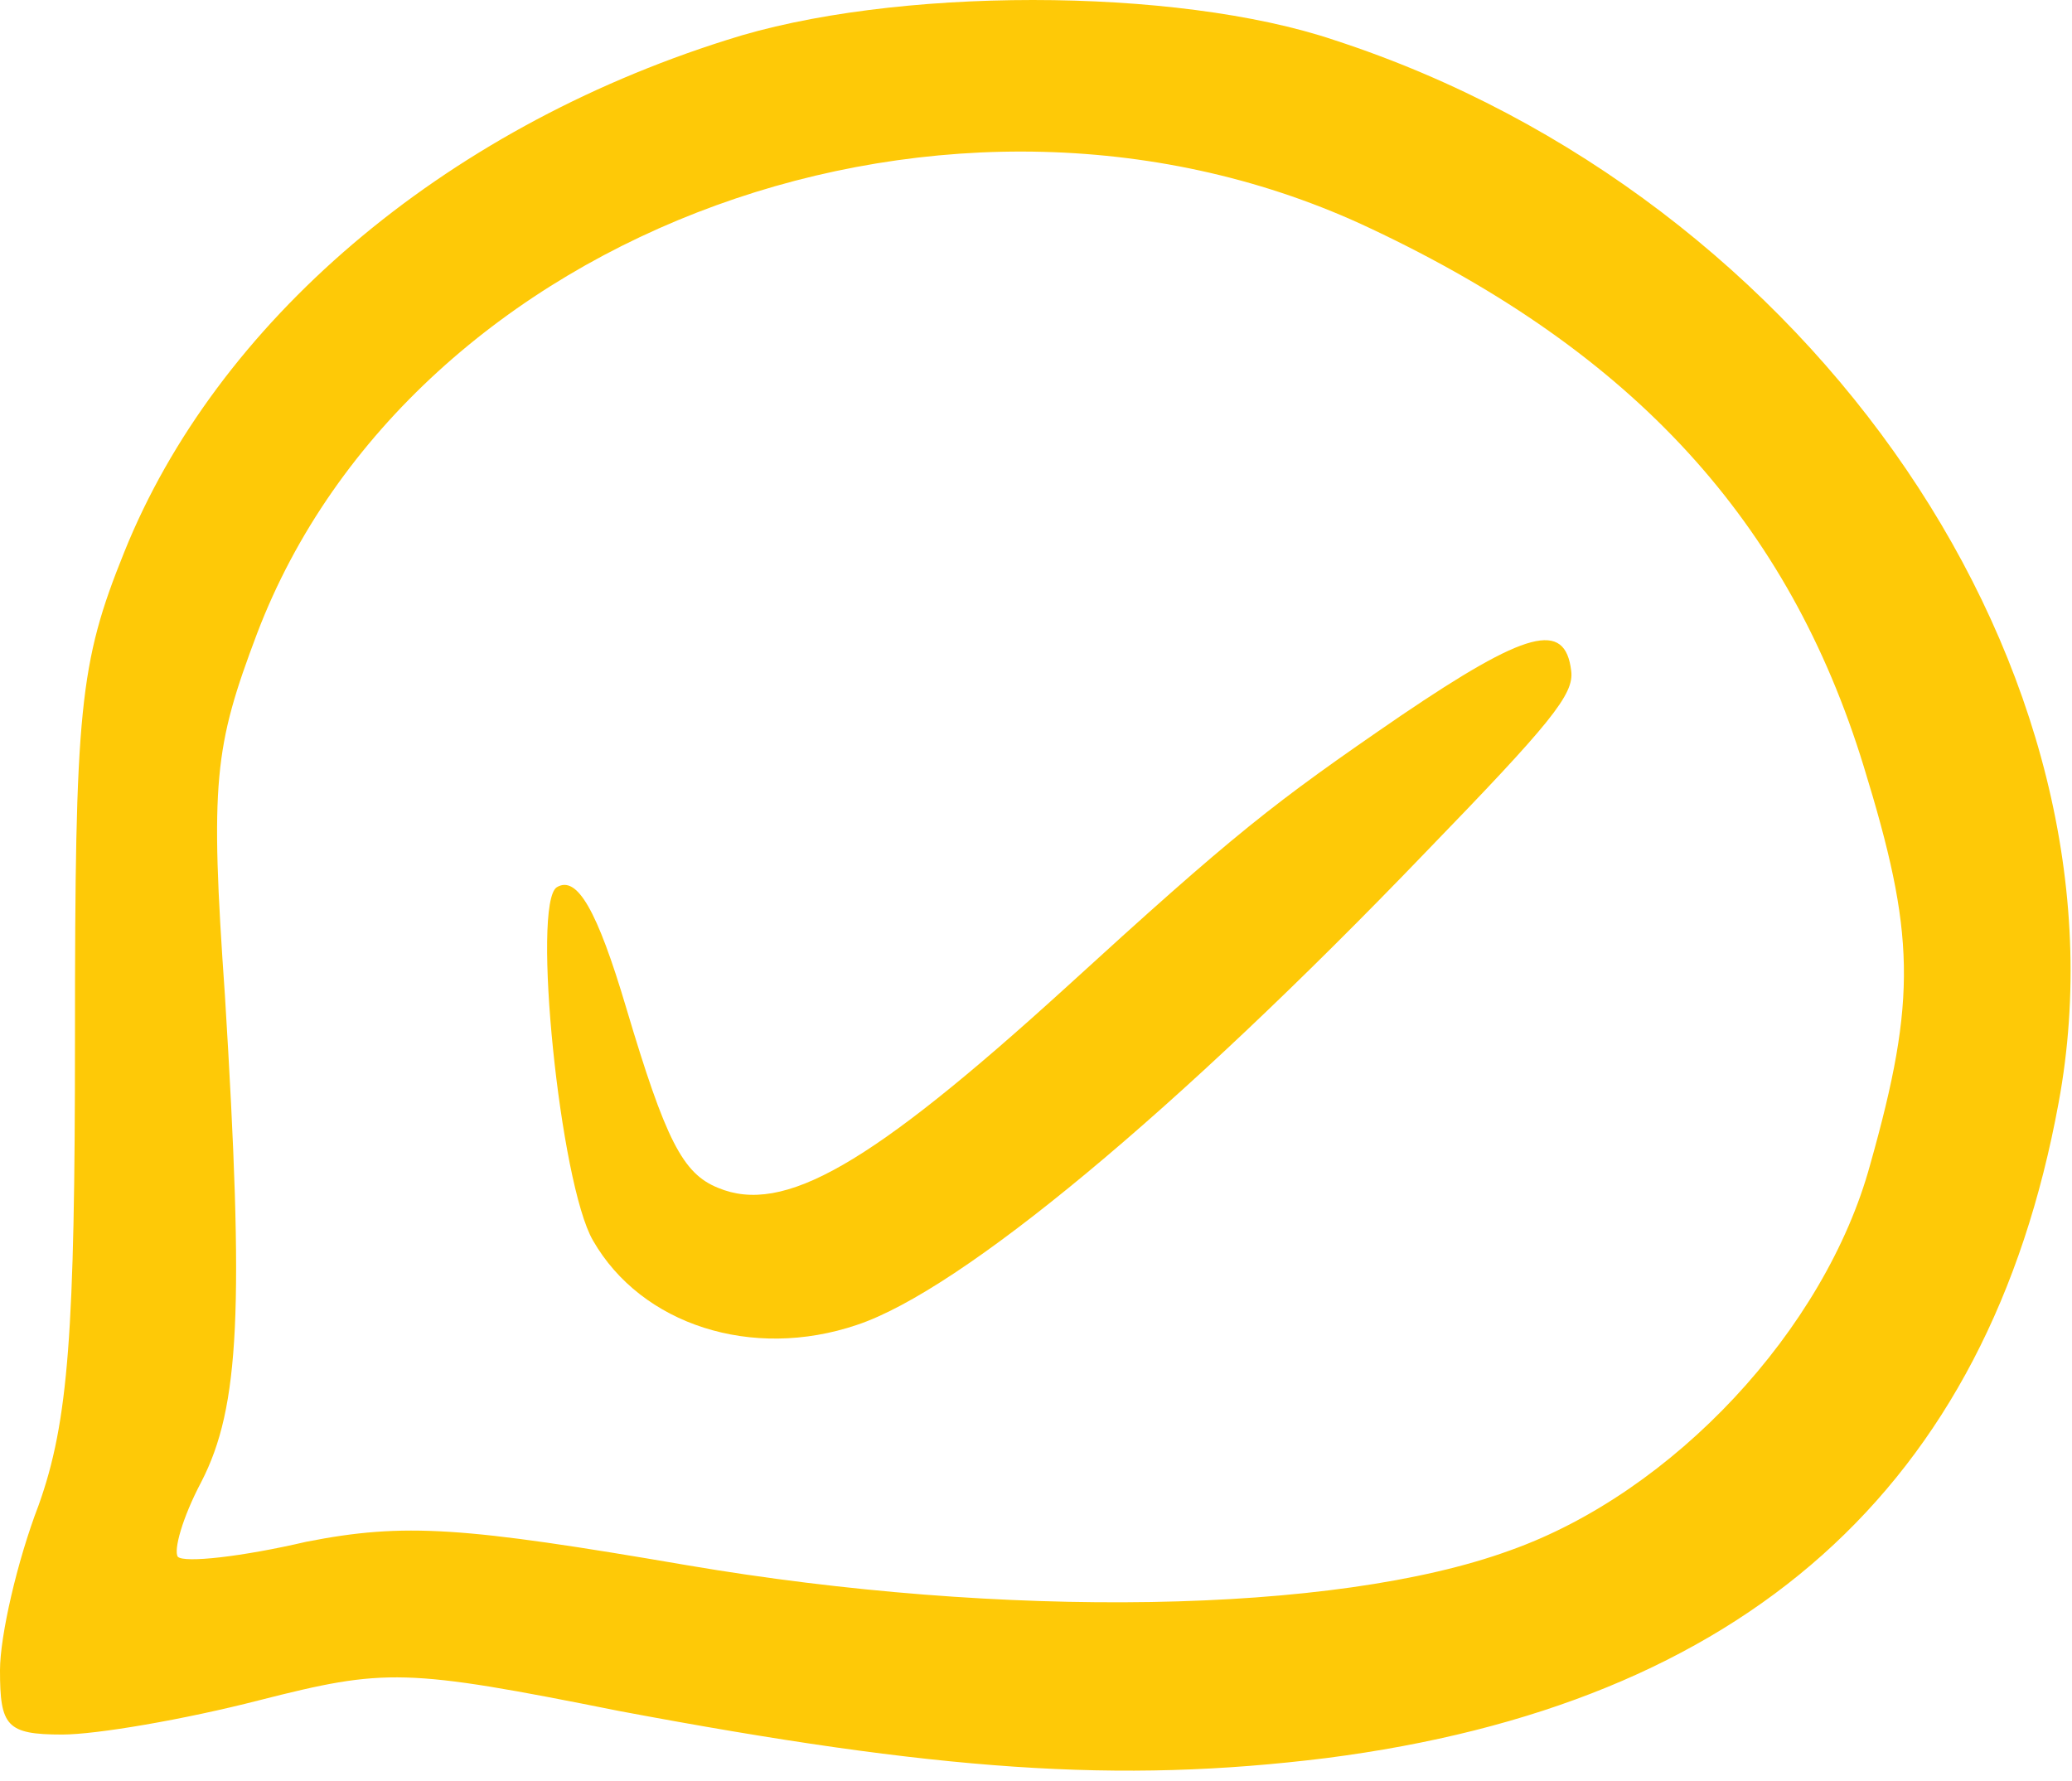 <?xml version="1.0" encoding="UTF-8"?> <svg xmlns="http://www.w3.org/2000/svg" width="178" height="153" viewBox="0 0 178 153" fill="none"><path d="M120.353 61.482C109.276 69.071 106.16 71.514 91.448 84.948C74.746 100.127 67.303 104.402 61.678 102.046C58.649 100.825 57.178 97.946 53.803 86.606C51.293 78.144 49.562 75.178 47.831 76.225C45.668 77.621 48.091 101.697 50.947 106.583C55.101 113.823 64.62 116.876 73.621 113.823C82.534 110.857 100.968 95.591 122.43 73.259C133.248 62.093 135.238 59.65 134.979 57.644C134.459 53.282 131.171 54.154 120.353 61.482Z" fill="#FEC907"></path><path d="M62.386 3.451C37.91 11.18 18.587 27.742 10.674 47.434C6.809 57.003 6.441 60.868 6.441 89.208C6.441 114.42 5.889 122.15 3.313 129.327C1.472 134.112 0 140.553 0 143.497C0 148.282 0.552 149.018 5.337 149.018C8.281 149.018 15.826 147.73 22.268 146.073C33.125 143.313 34.782 143.313 53.184 146.994C80.605 152.146 96.063 153.251 113.914 151.042C149.8 146.442 170.779 127.855 176.852 94.729C183.662 57.923 155.873 16.885 114.65 3.451C101.032 -1.15 76.556 -1.15 62.386 3.451ZM117.779 19.645C140.415 30.319 153.665 44.857 160.106 65.837C164.522 80.191 164.706 85.712 160.658 100.066C156.793 114.236 143.727 128.223 129.741 133.191C114.65 138.712 86.126 139.08 59.074 134.48C39.75 131.167 34.782 130.799 26.316 132.455C20.795 133.743 15.826 134.296 15.274 133.743C14.906 133.191 15.643 130.431 17.299 127.302C20.611 120.861 20.979 112.396 19.323 85.528C18.035 67.125 18.403 64.18 22.084 54.427C35.334 19.645 82.077 2.714 117.779 19.645Z" fill="#FEC907"></path></svg> 